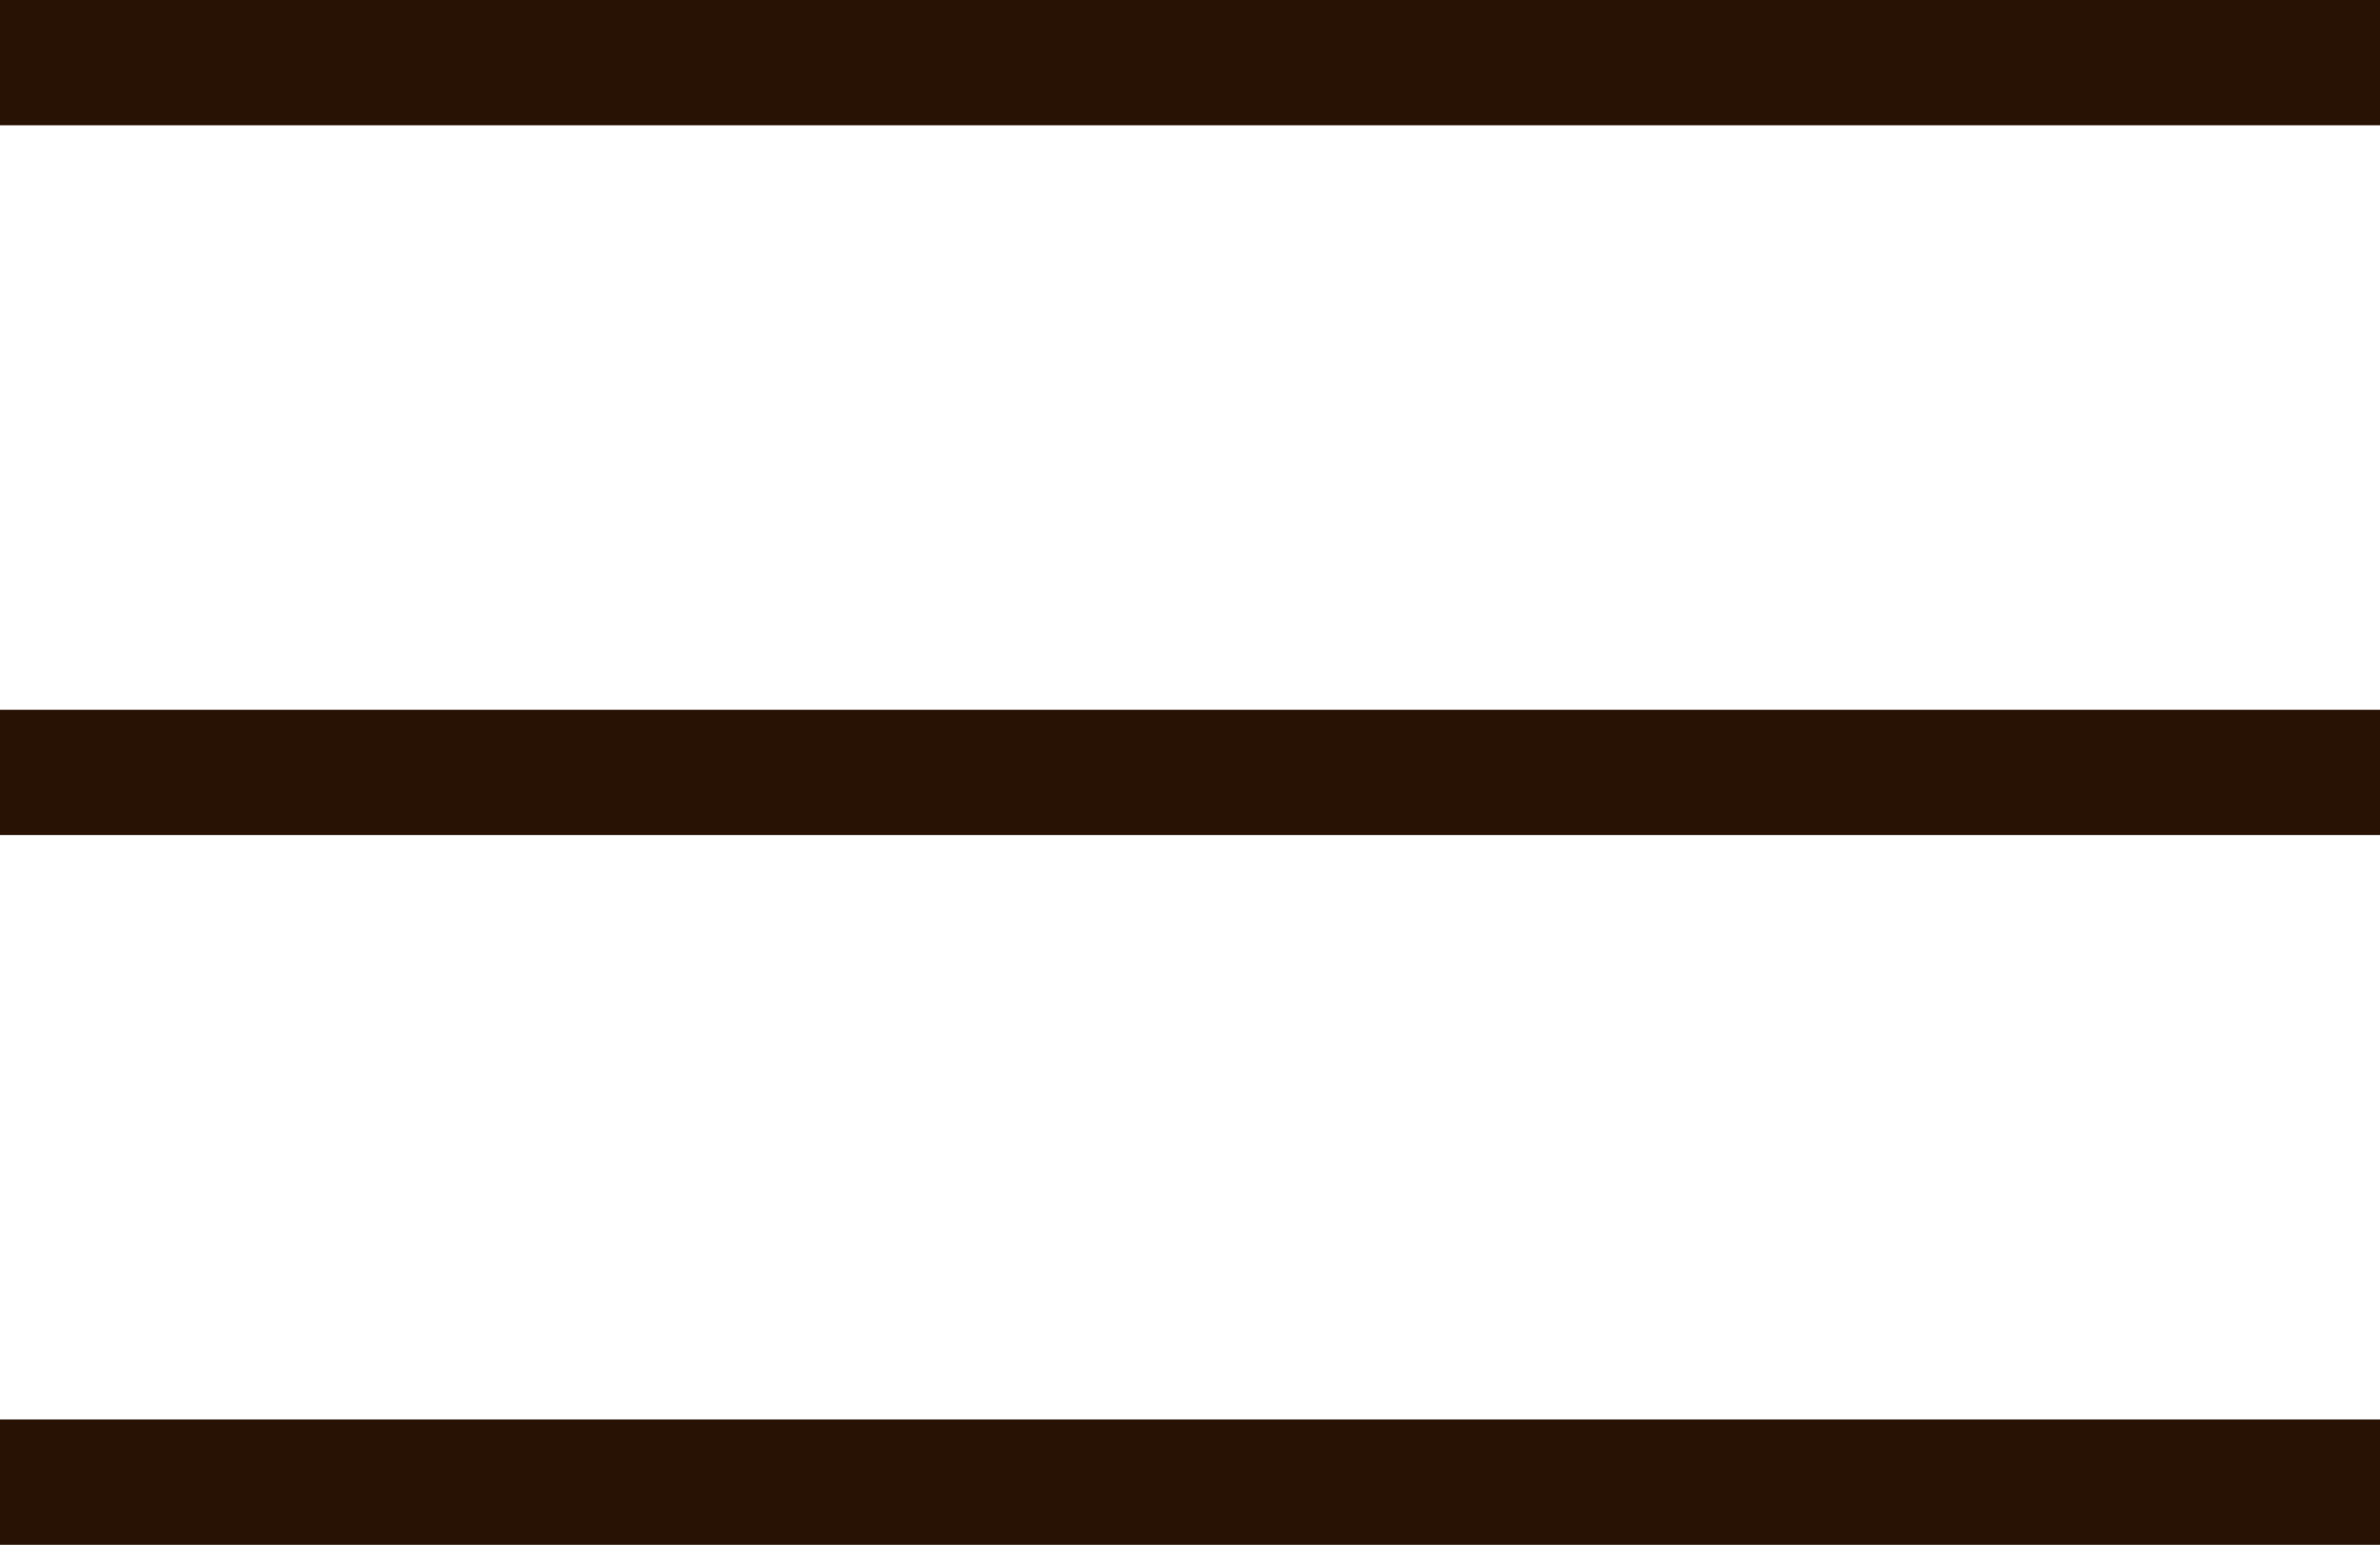 <svg xmlns="http://www.w3.org/2000/svg" width="57" height="37"><path data-name="長方形 162" fill="#281203" d="M0 0h57v3H0z"/><path data-name="長方形 163" fill="#281203" d="M0 17h57v3H0z"/><path data-name="長方形 164" fill="#281203" d="M0 34h57v3H0z"/></svg>